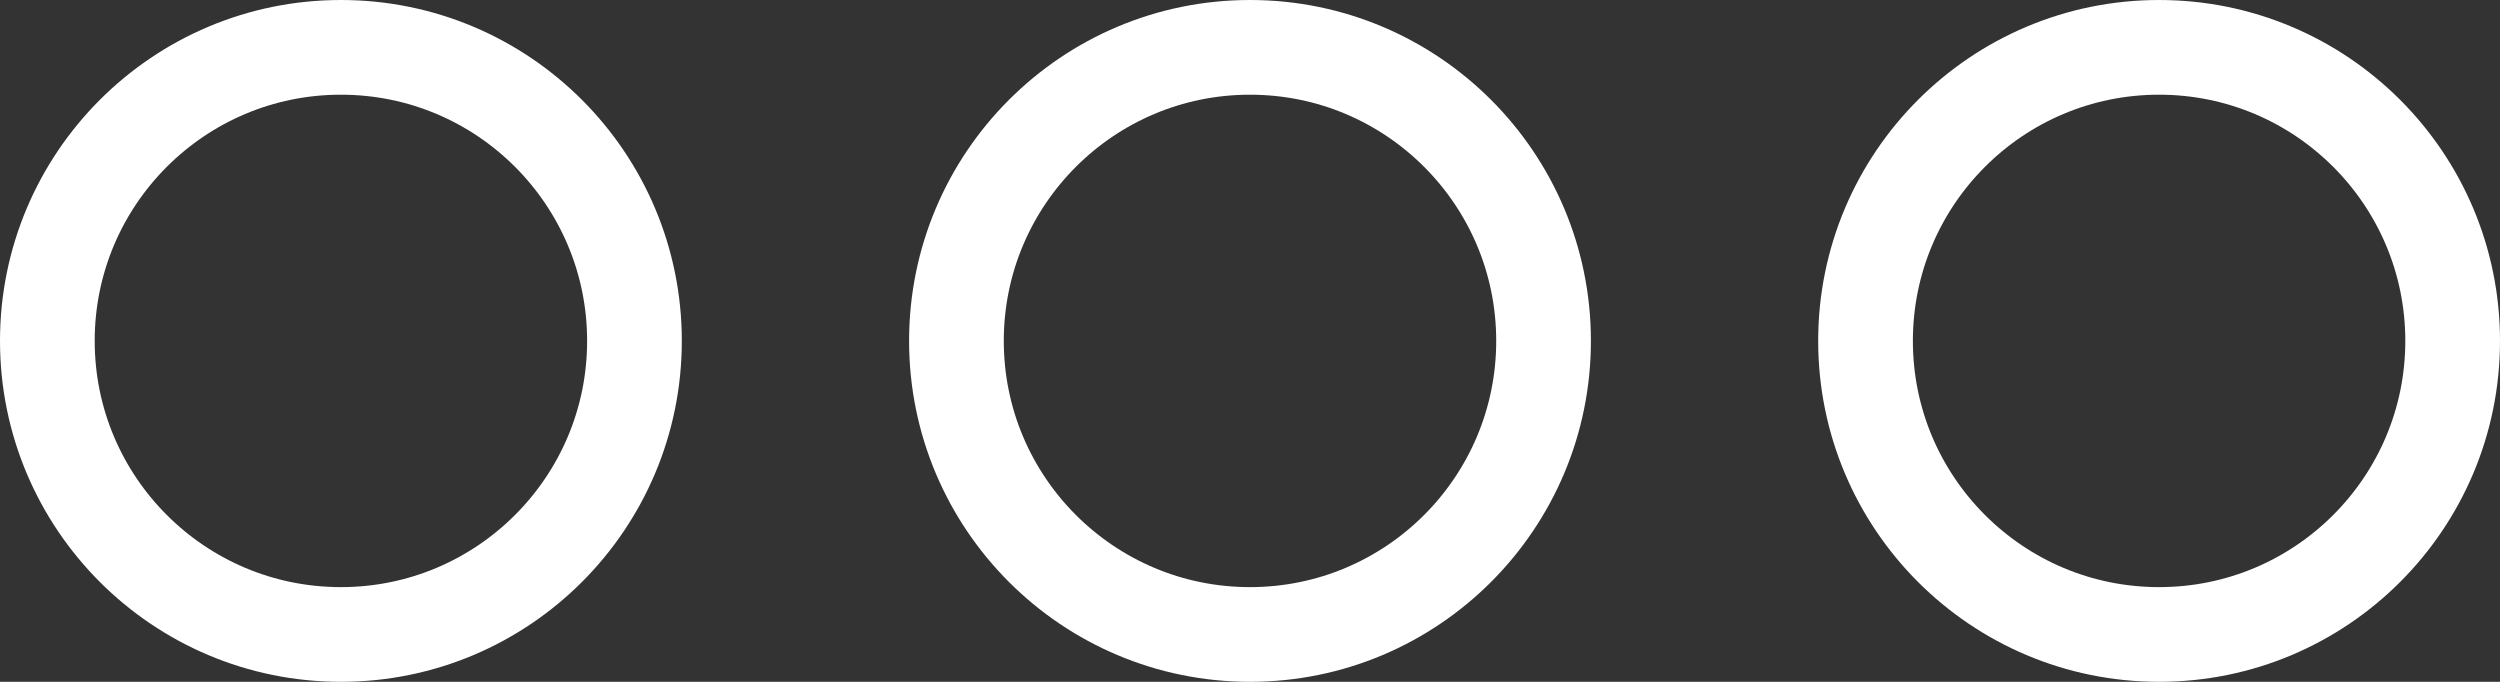 <svg width="66" height="18" viewBox="0 0 66 18" fill="none" xmlns="http://www.w3.org/2000/svg">
<rect x="0" y="0" width="66" height="18" fill="#333333" stroke="none"/>
<circle cx="9" cy="9" r="7.75" stroke="white" stroke-width="2.5"/>
<circle cx="33" cy="9" r="7.75" stroke="white" stroke-width="2.5"/>
<circle cx="57" cy="9" r="7.75" stroke="white" stroke-width="2.5"/>
</svg>
